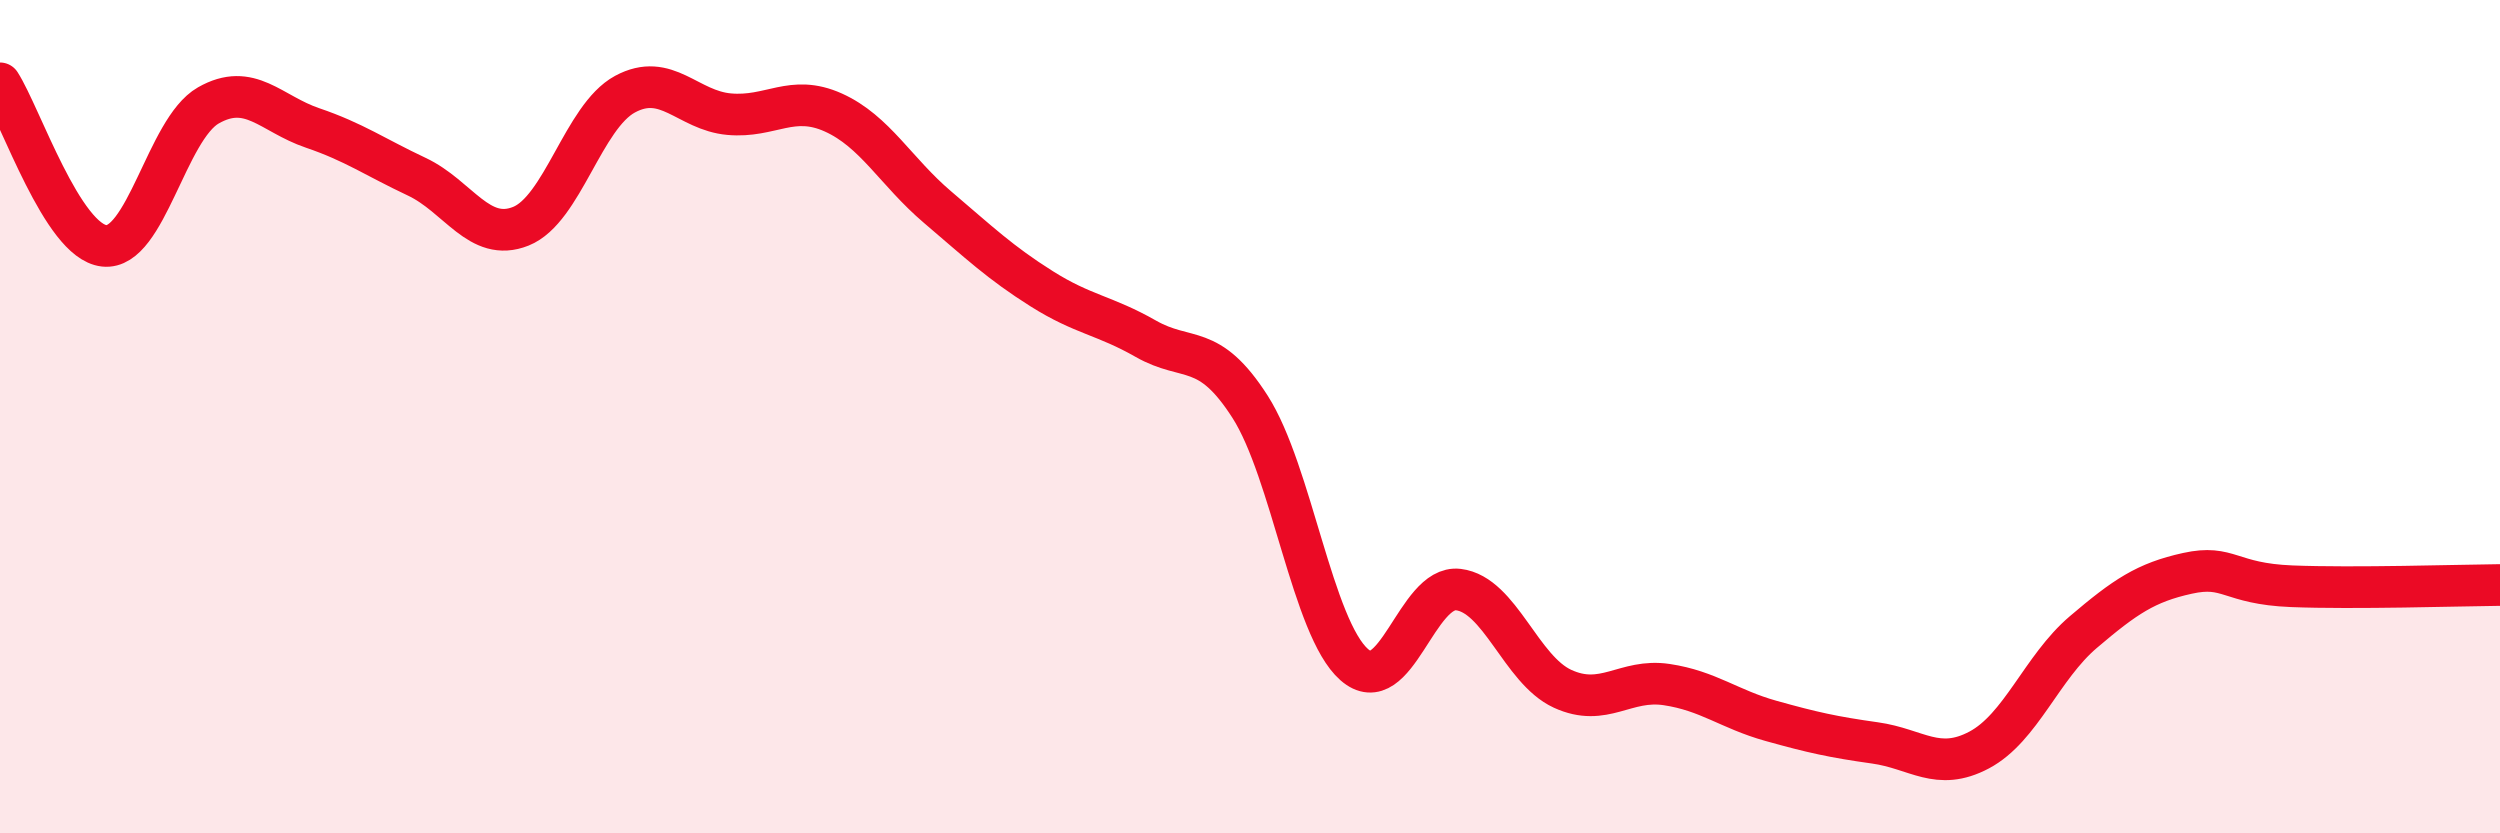 
    <svg width="60" height="20" viewBox="0 0 60 20" xmlns="http://www.w3.org/2000/svg">
      <path
        d="M 0,2 C 0.5,2.78 1.5,5.79 2.5,5.9 C 3.5,6.01 4,3.1 5,2.53 C 6,1.96 6.5,2.73 7.5,3.07 C 8.5,3.41 9,3.77 10,4.24 C 11,4.71 11.5,5.83 12.5,5.43 C 13.5,5.03 14,2.8 15,2.26 C 16,1.72 16.5,2.65 17.5,2.74 C 18.5,2.83 19,2.25 20,2.7 C 21,3.15 21.5,4.12 22.5,4.97 C 23.5,5.82 24,6.3 25,6.93 C 26,7.56 26.5,7.56 27.5,8.13 C 28.5,8.7 29,8.2 30,9.76 C 31,11.32 31.5,15.07 32.5,15.95 C 33.5,16.83 34,14.03 35,14.15 C 36,14.27 36.5,16.07 37.5,16.53 C 38.5,16.99 39,16.28 40,16.43 C 41,16.58 41.5,17.02 42.5,17.3 C 43.5,17.58 44,17.69 45,17.83 C 46,17.97 46.5,18.53 47.5,18 C 48.5,17.47 49,16.02 50,15.17 C 51,14.32 51.5,13.98 52.5,13.76 C 53.5,13.54 53.5,14.01 55,14.07 C 56.5,14.13 59,14.05 60,14.04L60 20L0 20Z"
        fill="#EB0A25"
        opacity="0.1"
        stroke-linecap="round"
        stroke-linejoin="round"
      />
      <path
        d="M 0,2 C 0.5,2.78 1.5,5.79 2.5,5.9 C 3.5,6.01 4,3.1 5,2.53 C 6,1.96 6.5,2.73 7.5,3.07 C 8.5,3.41 9,3.77 10,4.24 C 11,4.71 11.5,5.83 12.5,5.43 C 13.5,5.03 14,2.8 15,2.26 C 16,1.72 16.5,2.65 17.5,2.74 C 18.5,2.83 19,2.25 20,2.7 C 21,3.15 21.5,4.12 22.5,4.97 C 23.5,5.82 24,6.3 25,6.93 C 26,7.56 26.5,7.56 27.5,8.13 C 28.5,8.7 29,8.2 30,9.76 C 31,11.32 31.5,15.07 32.5,15.95 C 33.5,16.83 34,14.03 35,14.15 C 36,14.27 36.5,16.07 37.5,16.53 C 38.5,16.99 39,16.28 40,16.43 C 41,16.58 41.5,17.02 42.5,17.3 C 43.5,17.58 44,17.69 45,17.83 C 46,17.97 46.5,18.53 47.5,18 C 48.5,17.47 49,16.02 50,15.17 C 51,14.32 51.5,13.98 52.5,13.76 C 53.5,13.54 53.5,14.01 55,14.07 C 56.5,14.13 59,14.05 60,14.04"
        stroke="#EB0A25"
        stroke-width="1"
        fill="none"
        stroke-linecap="round"
        stroke-linejoin="round"
      />
    </svg>
  
